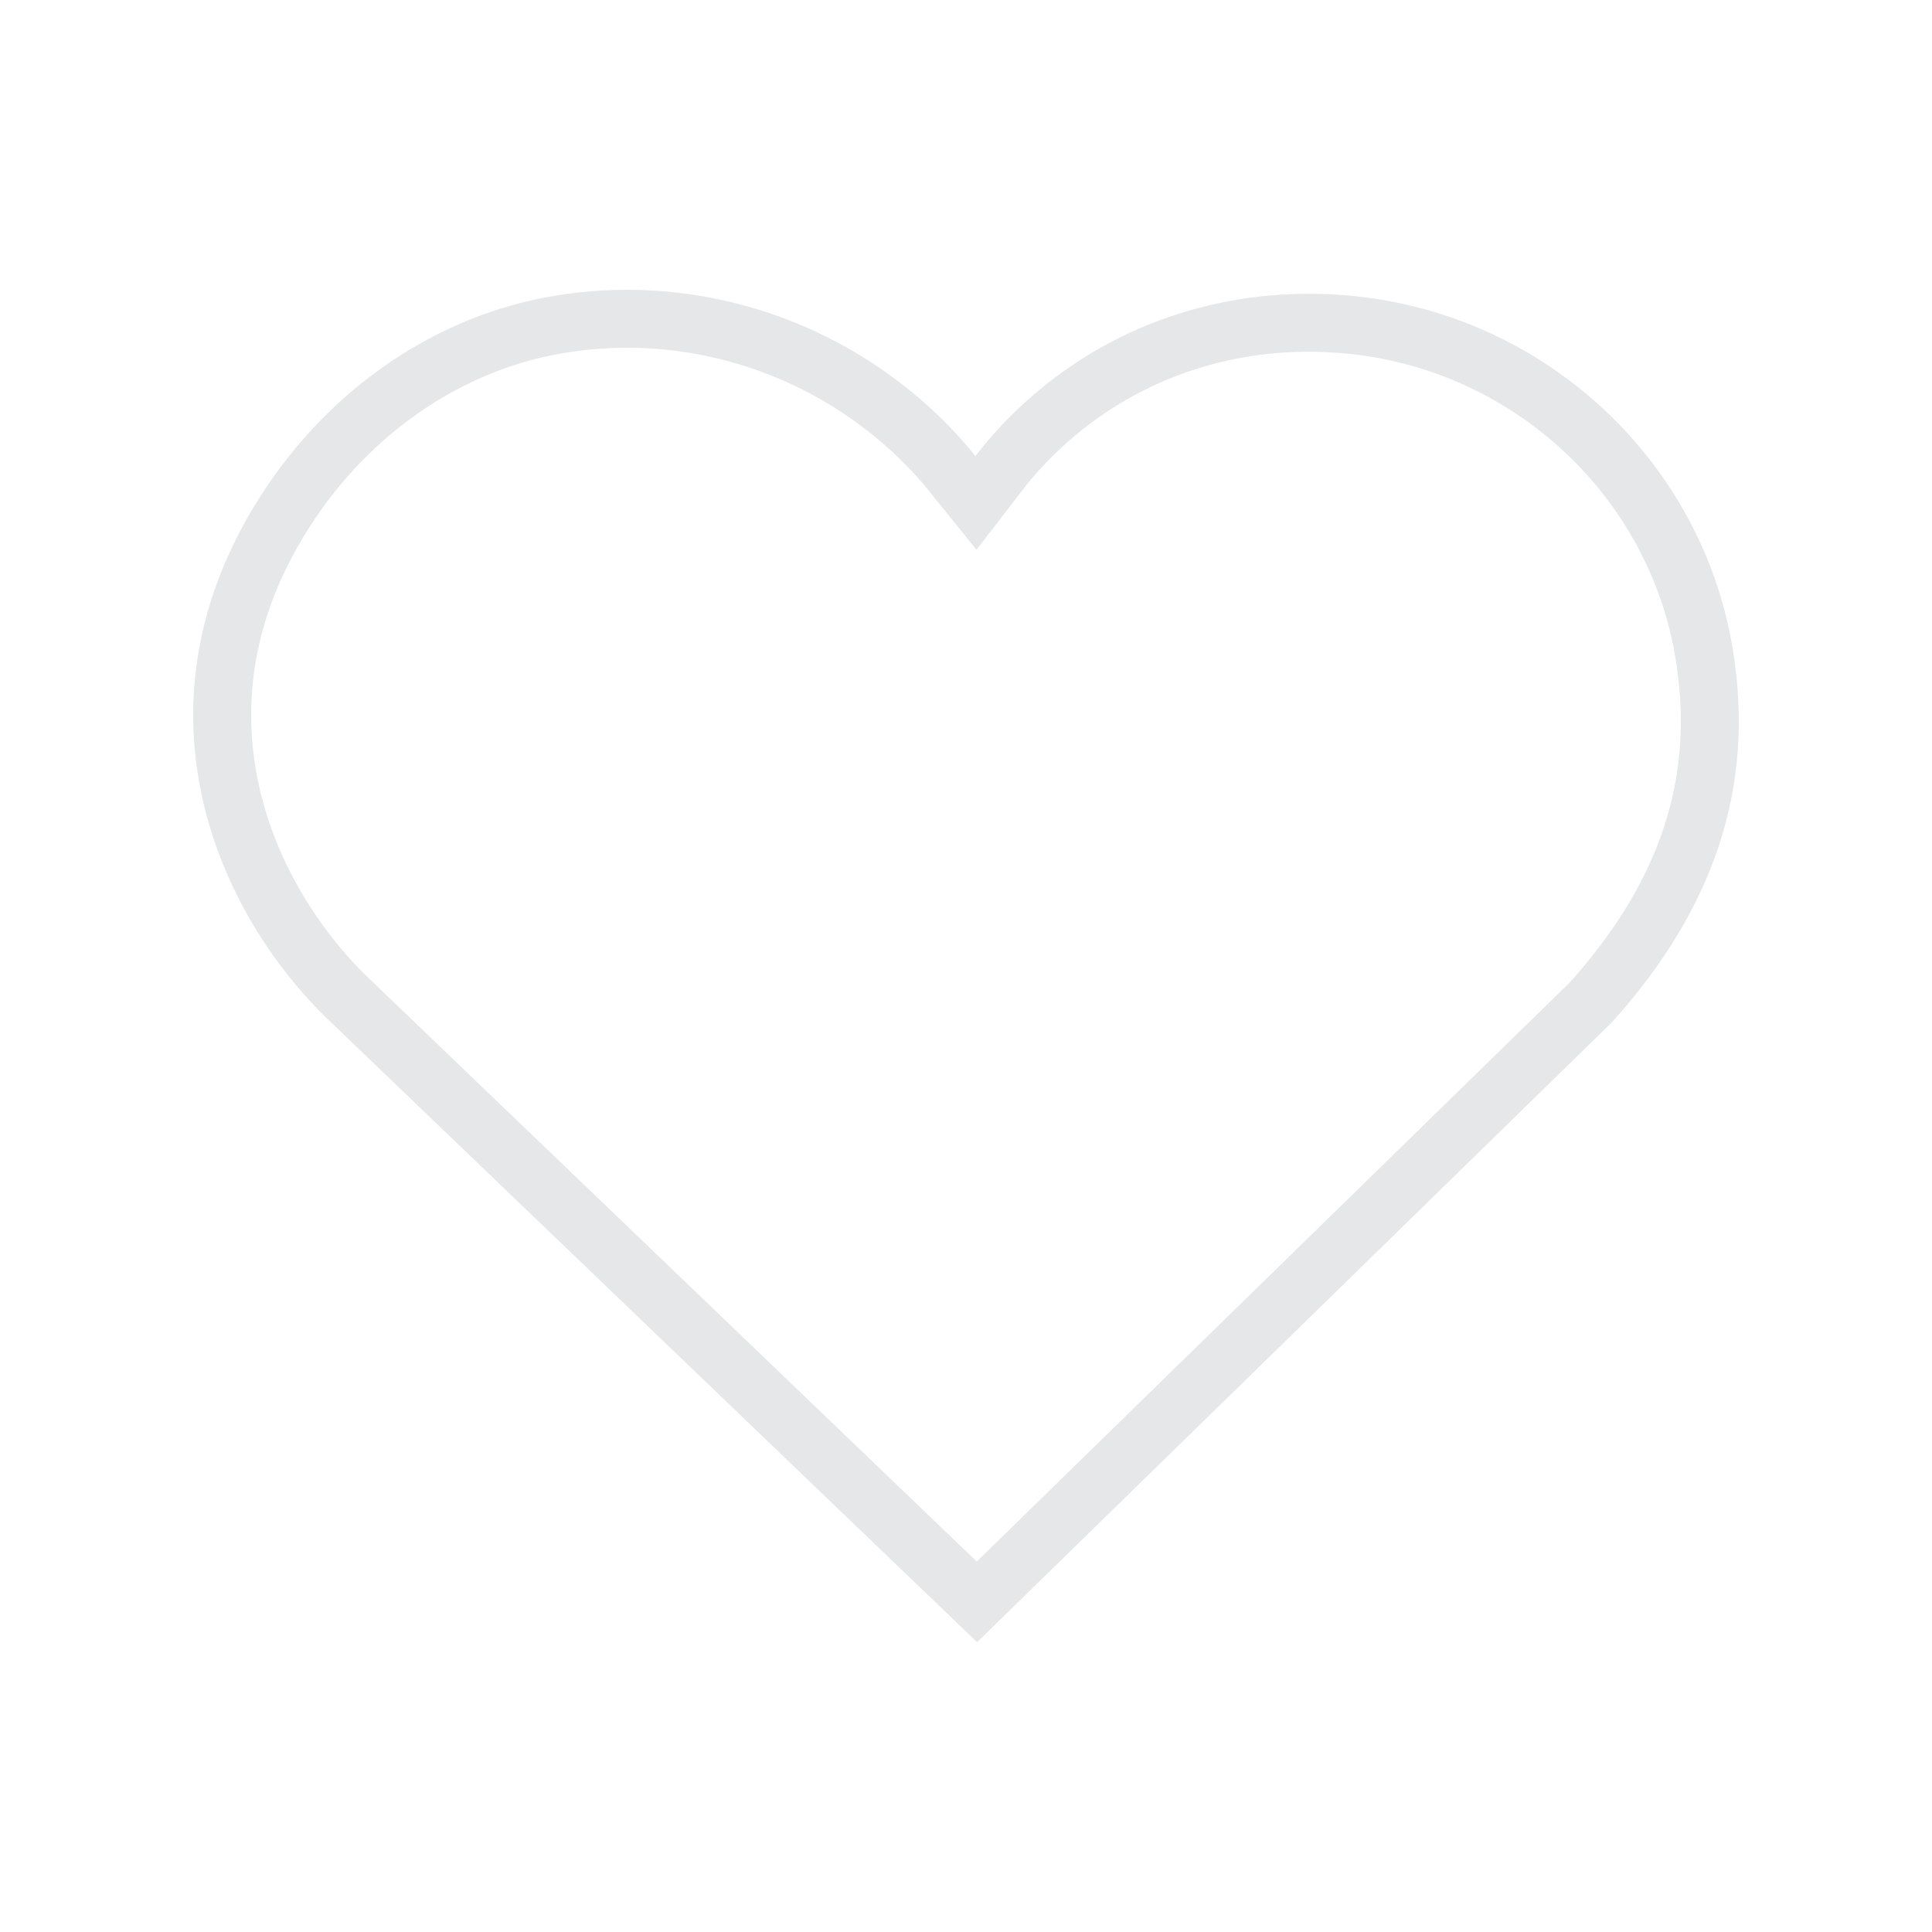 <svg version="1.0" preserveAspectRatio="xMidYMid meet" height="200" viewBox="0 0 150 150" zoomAndPan="magnify" width="200" xmlns:xlink="http://www.w3.org/1999/xlink" xmlns="http://www.w3.org/2000/svg"><defs><clipPath id="9e5e5588d6"><path clip-rule="nonzero" d="M 15 22.5 L 135 22.5 L 135 127.5 L 15 127.5 Z M 15 22.5"></path></clipPath><clipPath id="8eb40ae114"><path clip-rule="nonzero" d="M 19.758 39.266 C 10.027 55.293 16.883 70.898 25.496 79.176 L 75.863 127.5 L 125.168 79.352 C 133.18 70.441 136.25 60.992 134.543 50.473 C 132.188 35.918 120.195 24.625 105.379 23.012 C 96.293 22.035 87.512 24.605 80.66 30.301 C 78.816 31.832 77.168 33.543 75.734 35.406 C 74.027 33.285 72.031 31.348 69.77 29.629 C 61.891 23.641 51.863 21.266 42.23 23.113 C 33.105 24.875 24.918 30.762 19.758 39.266 Z M 19.758 39.266"></path></clipPath></defs><g clip-path="url(#9e5e5588d6)"><g clip-path="url(#8eb40ae114)"><path stroke-miterlimit="4" stroke-opacity="1" stroke-width="12" stroke="#e6e7e9" d="M 6.344 22.354 C -6.63 43.724 2.51 64.531 13.995 75.568 L 81.151 140 L 146.891 75.802 C 157.573 63.922 161.667 51.323 159.391 37.297 C 156.25 17.891 140.26 2.833 120.505 0.682 C 108.391 -0.62 96.682 2.807 87.547 10.401 C 85.089 12.443 82.891 14.724 80.979 17.208 C 78.703 14.38 76.042 11.797 73.026 9.505 C 62.521 1.521 49.151 -1.646 36.307 0.818 C 24.141 3.167 13.224 11.016 6.344 22.354 Z M 6.344 22.354" stroke-linejoin="miter" fill="none" transform="matrix(0.75, 0, 0, 0.75, 15, 22.5)" stroke-linecap="butt"></path></g></g></svg>